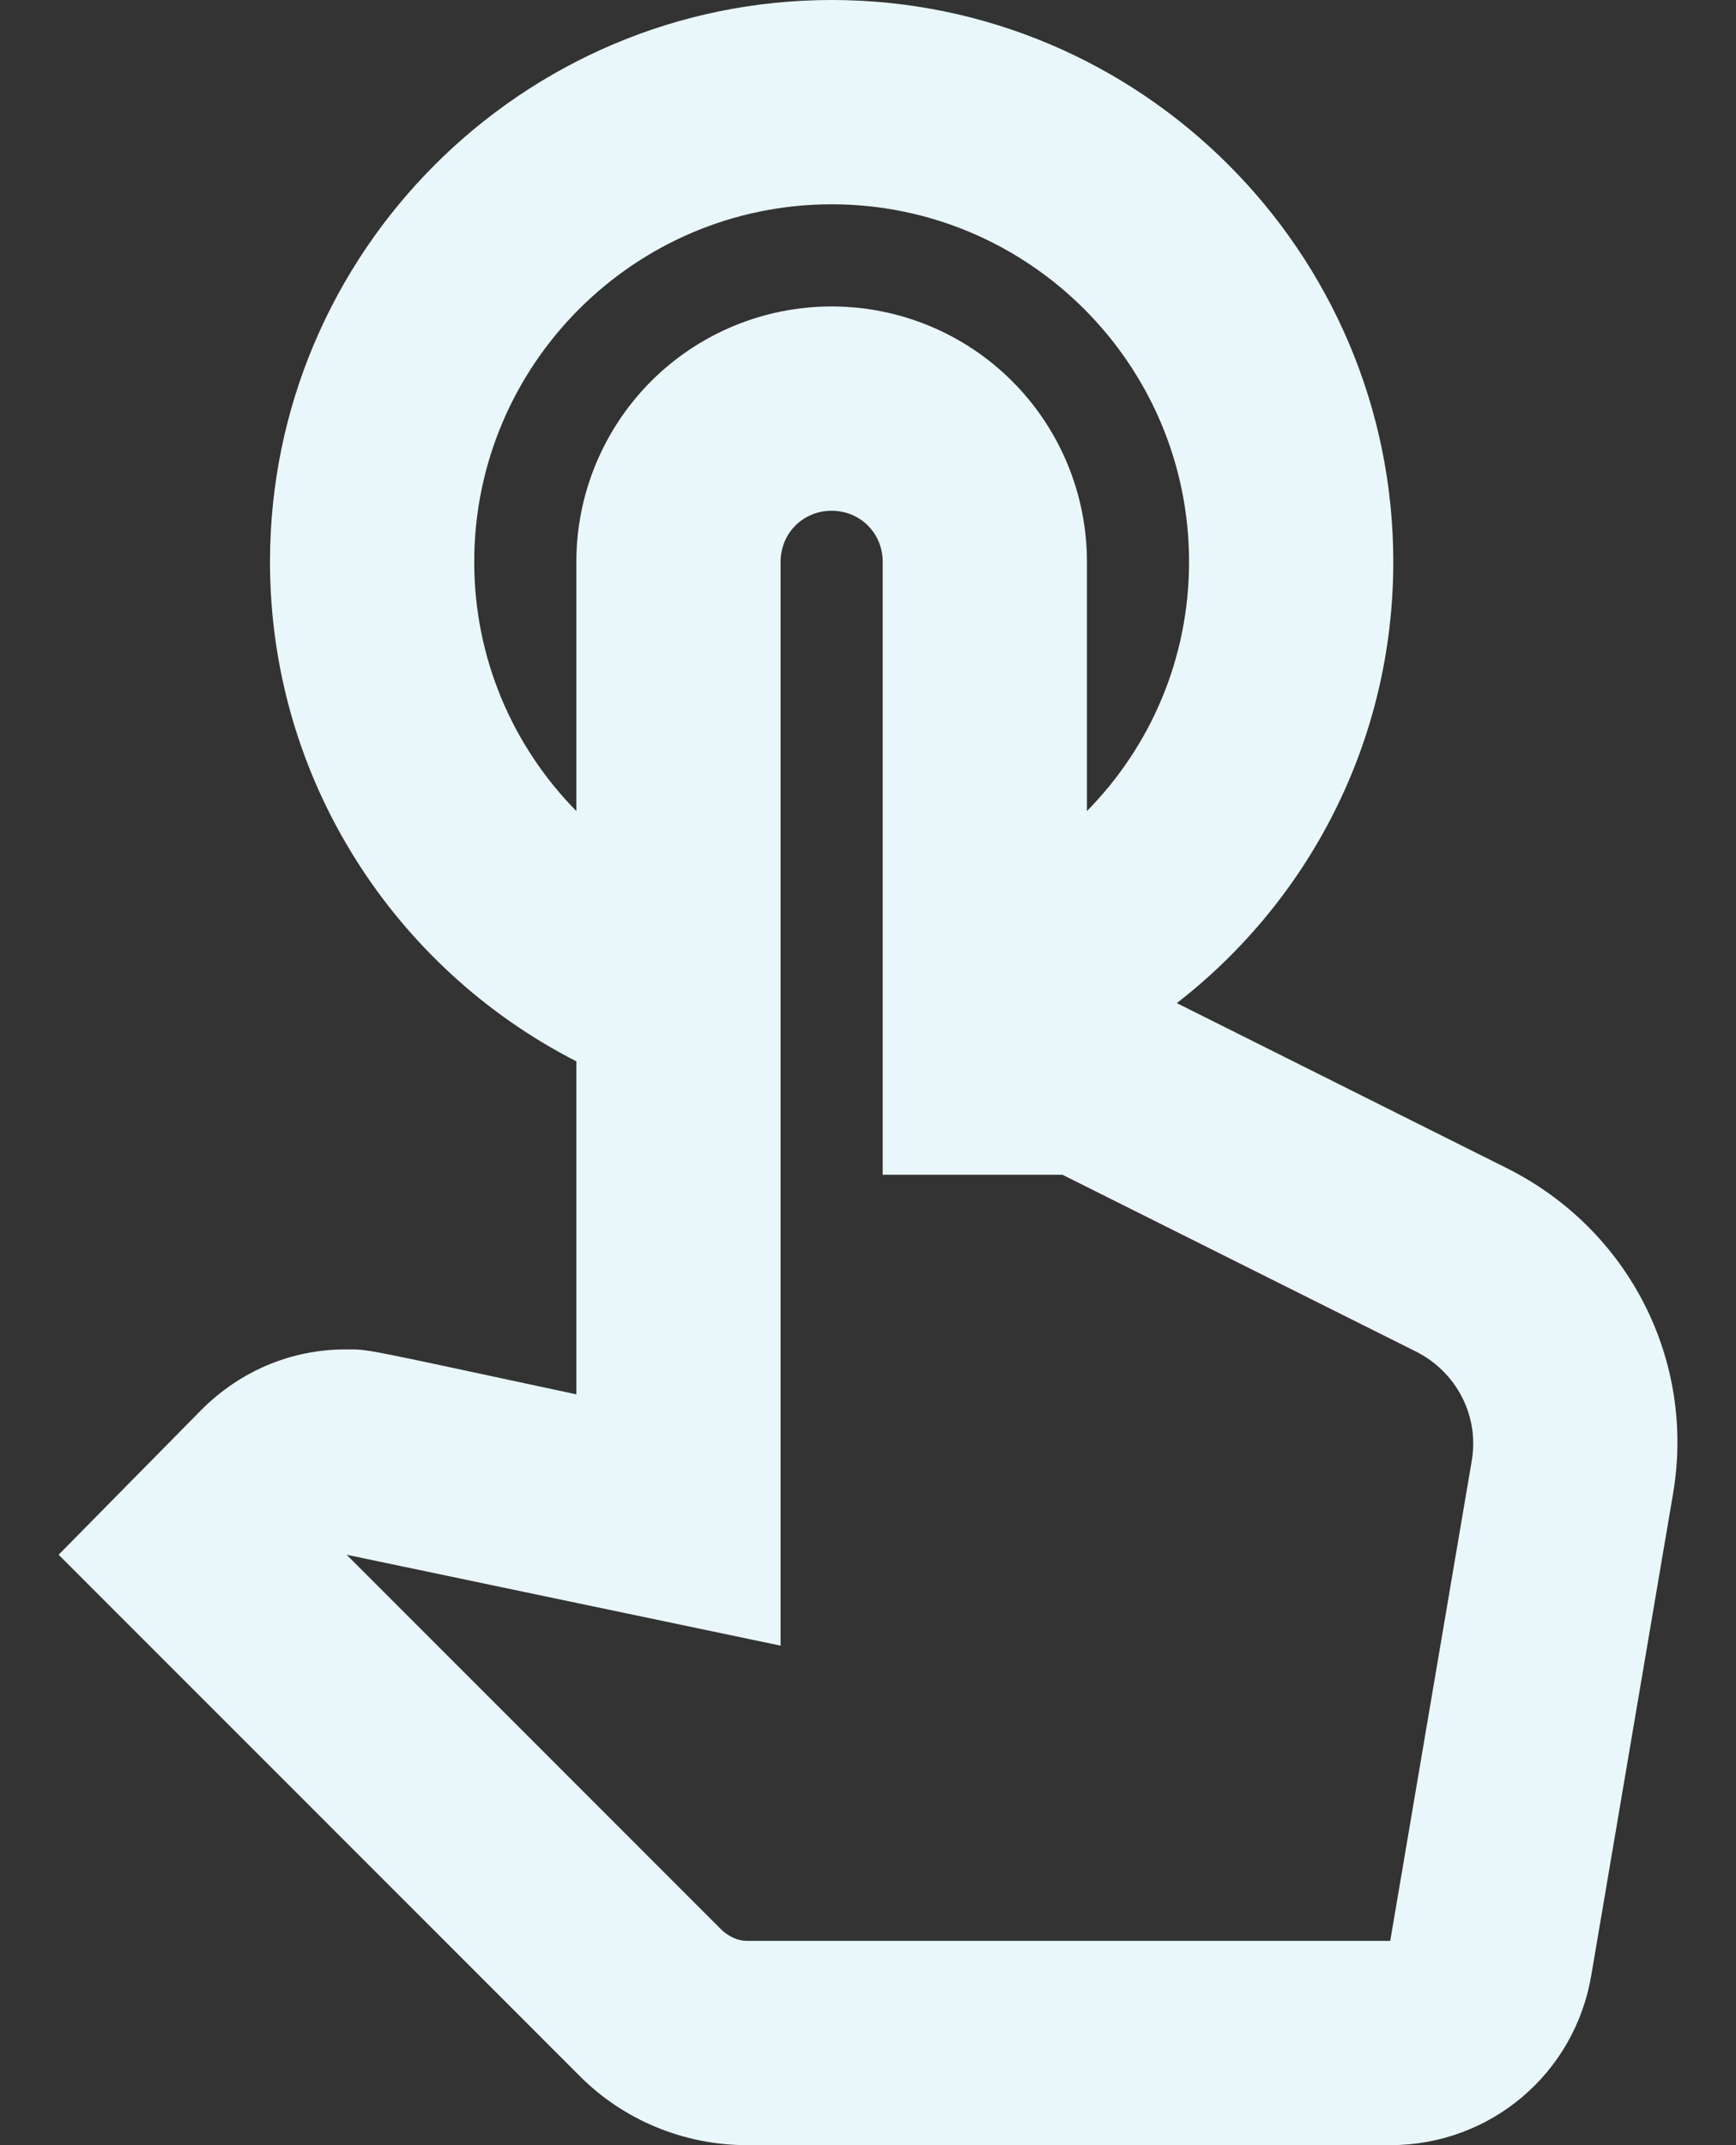 <svg width="17" height="21" viewBox="0 0 17 21" fill="none" xmlns="http://www.w3.org/2000/svg">
<rect x="0" y="0" width="17" height="21" fill="#333333" stroke="none"/>
<path d="M14.764 11.44L11.524 9.82C12.814 8.82 13.644 7.26 13.644 5.5C13.644 2.47 11.174 0 8.144 0C5.114 0 2.644 2.47 2.644 5.5C2.644 7.63 3.864 9.48 5.644 10.39V13.65C3.494 13.19 3.624 13.21 3.384 13.21C2.854 13.21 2.354 13.42 1.974 13.8L0.574 15.22L5.664 20.31C6.094 20.75 6.694 21 7.314 21H13.614C14.594 21 15.424 20.3 15.584 19.33L16.384 14.62C16.604 13.32 15.954 12.04 14.764 11.44ZM14.414 14.29L13.614 19H7.314C7.224 19 7.144 18.96 7.074 18.9L3.394 15.22L7.644 16.11V5.5C7.644 5.22 7.864 5 8.144 5C8.424 5 8.644 5.22 8.644 5.5V11.5H10.404L13.864 13.23C14.264 13.43 14.484 13.86 14.414 14.29ZM4.644 5.5C4.644 3.57 6.214 2 8.144 2C10.074 2 11.644 3.57 11.644 5.5C11.644 6.45 11.264 7.31 10.644 7.94V5.5C10.644 4.837 10.381 4.201 9.912 3.732C9.443 3.263 8.807 3 8.144 3C7.481 3 6.845 3.263 6.376 3.732C5.908 4.201 5.644 4.837 5.644 5.5V7.94C5.024 7.31 4.644 6.45 4.644 5.5Z" fill="#EAF7FA"/>
</svg>
